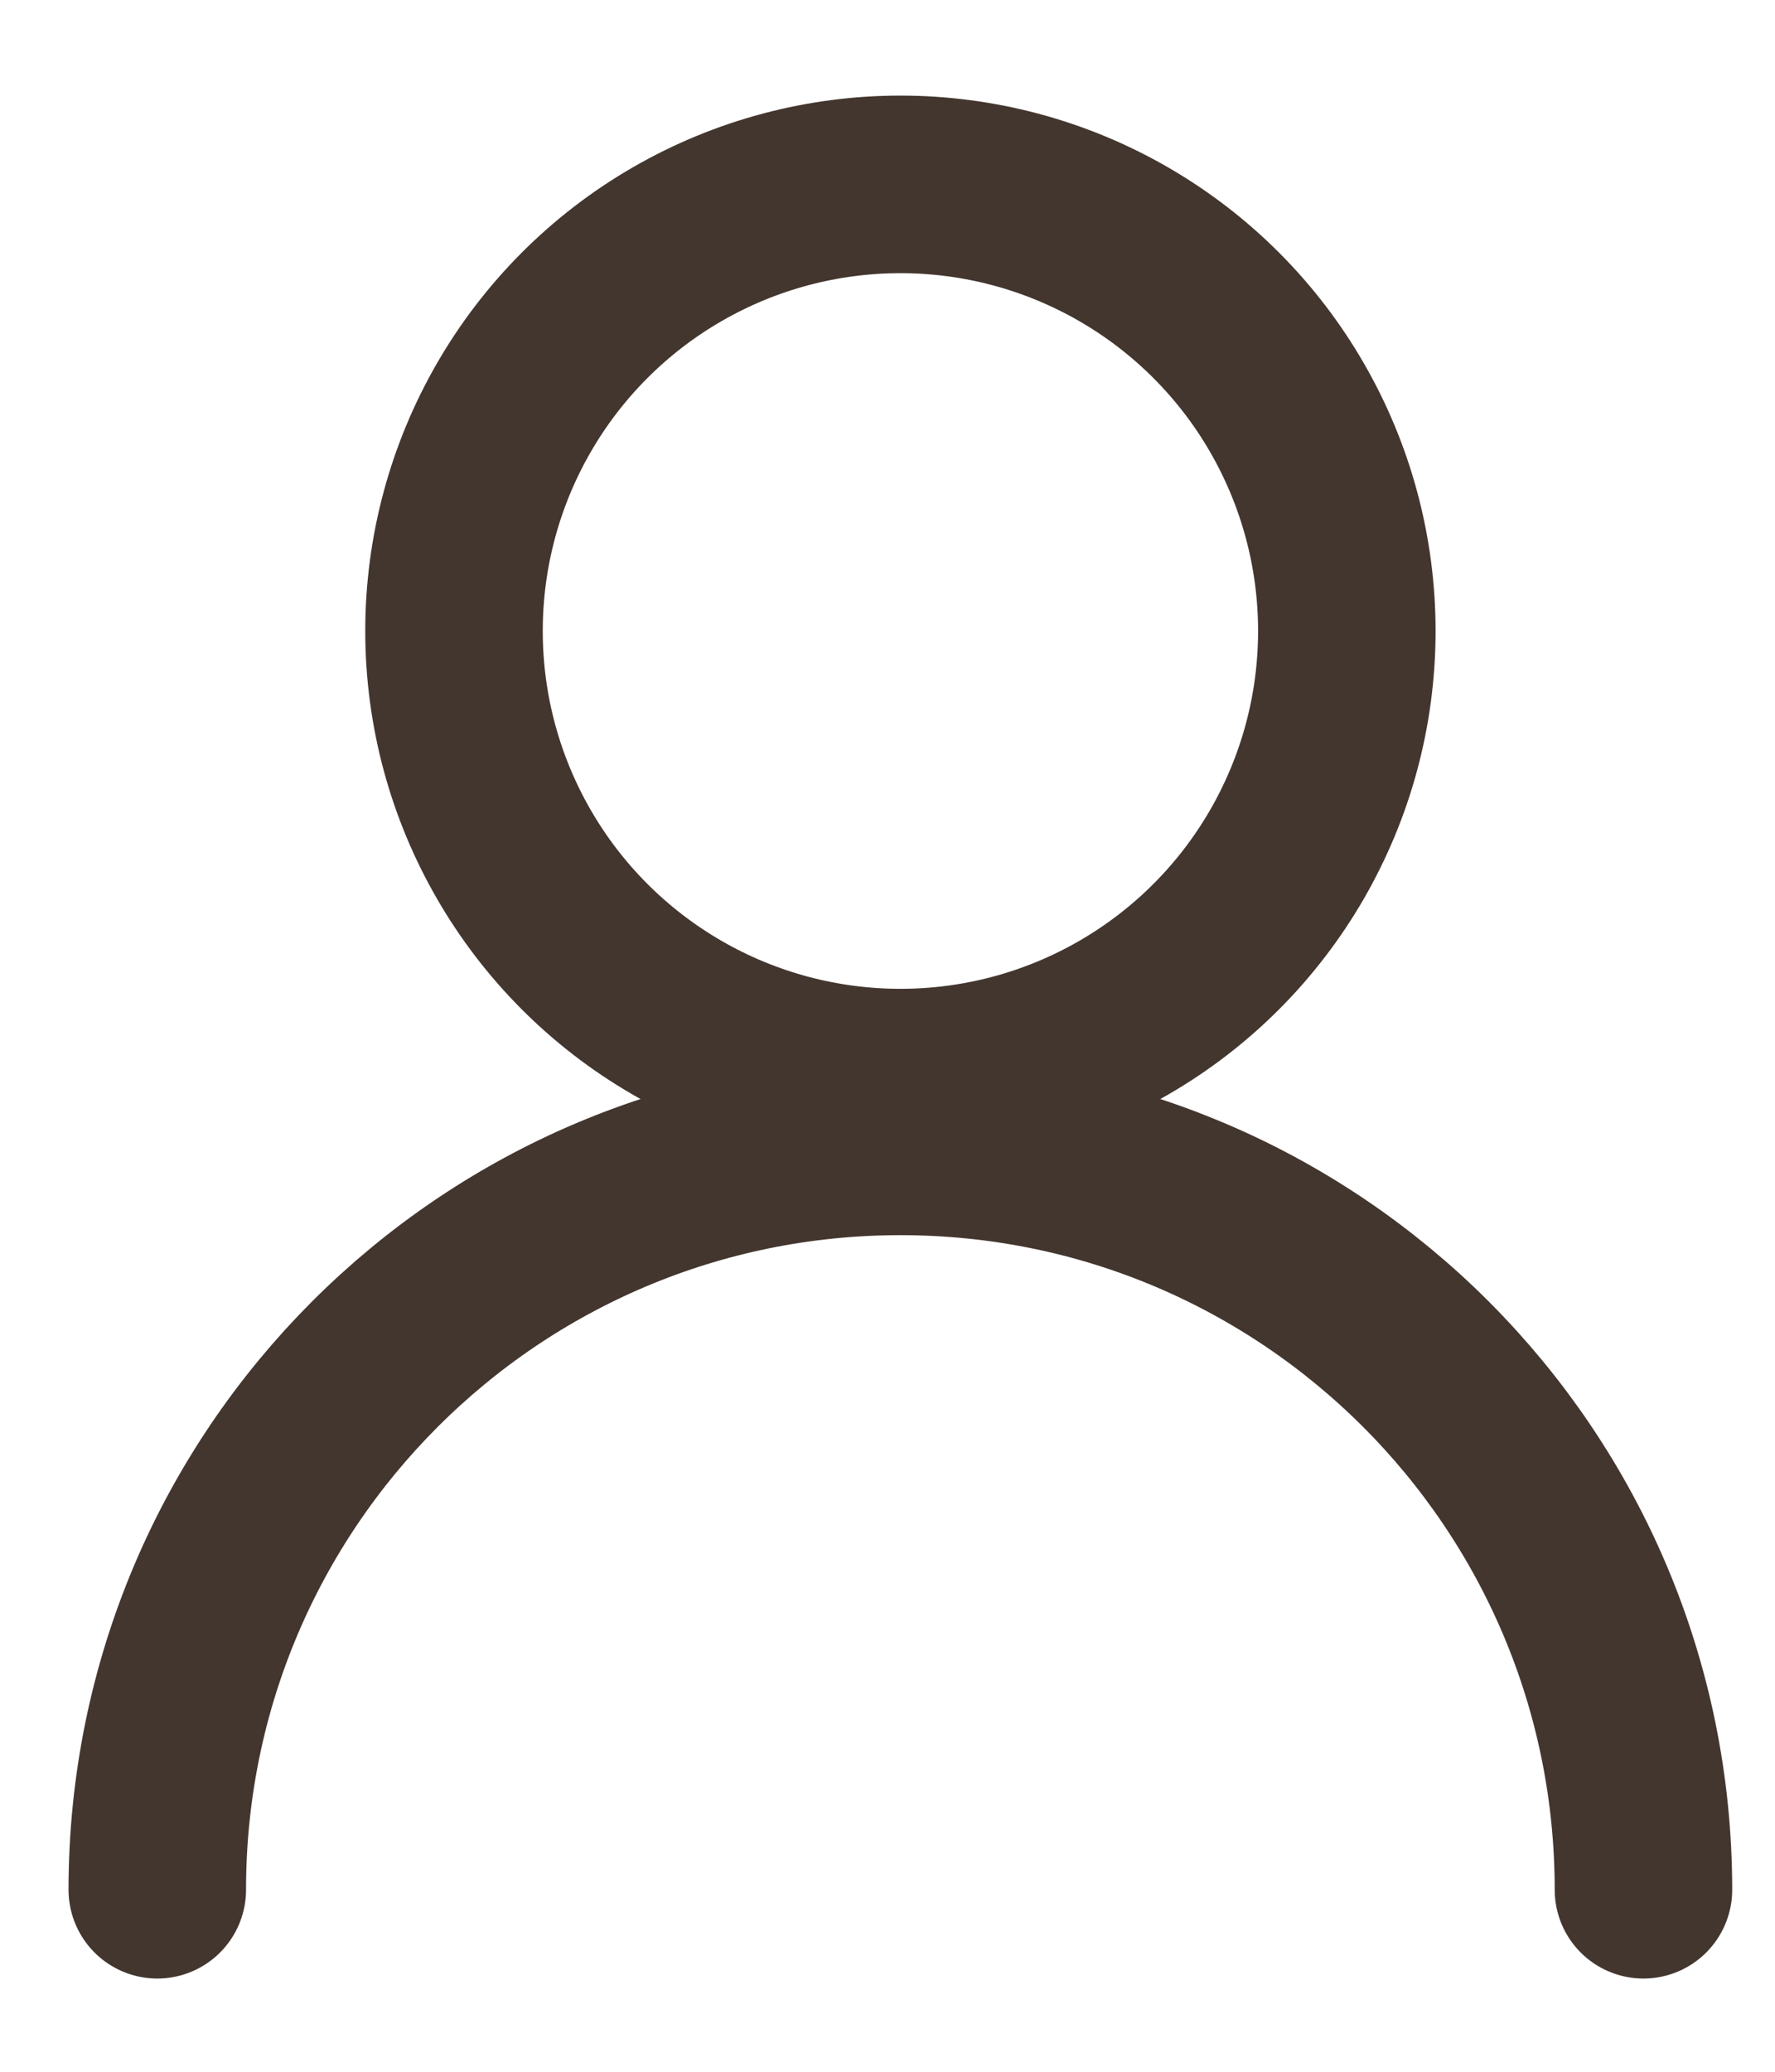 <svg width="18" height="21" viewBox="0 0 18 21" fill="none" xmlns="http://www.w3.org/2000/svg">
<path d="M16.666 19.155C16.666 14.994 13.293 11.62 9.131 11.62C4.969 11.62 1.595 14.994 1.595 19.155" stroke="#43362E" stroke-width="1.8" stroke-linecap="round"/>
<circle cx="9.131" cy="6.396" r="4.527" stroke="#43362E" stroke-width="1.8" stroke-linecap="round"/>
</svg>
